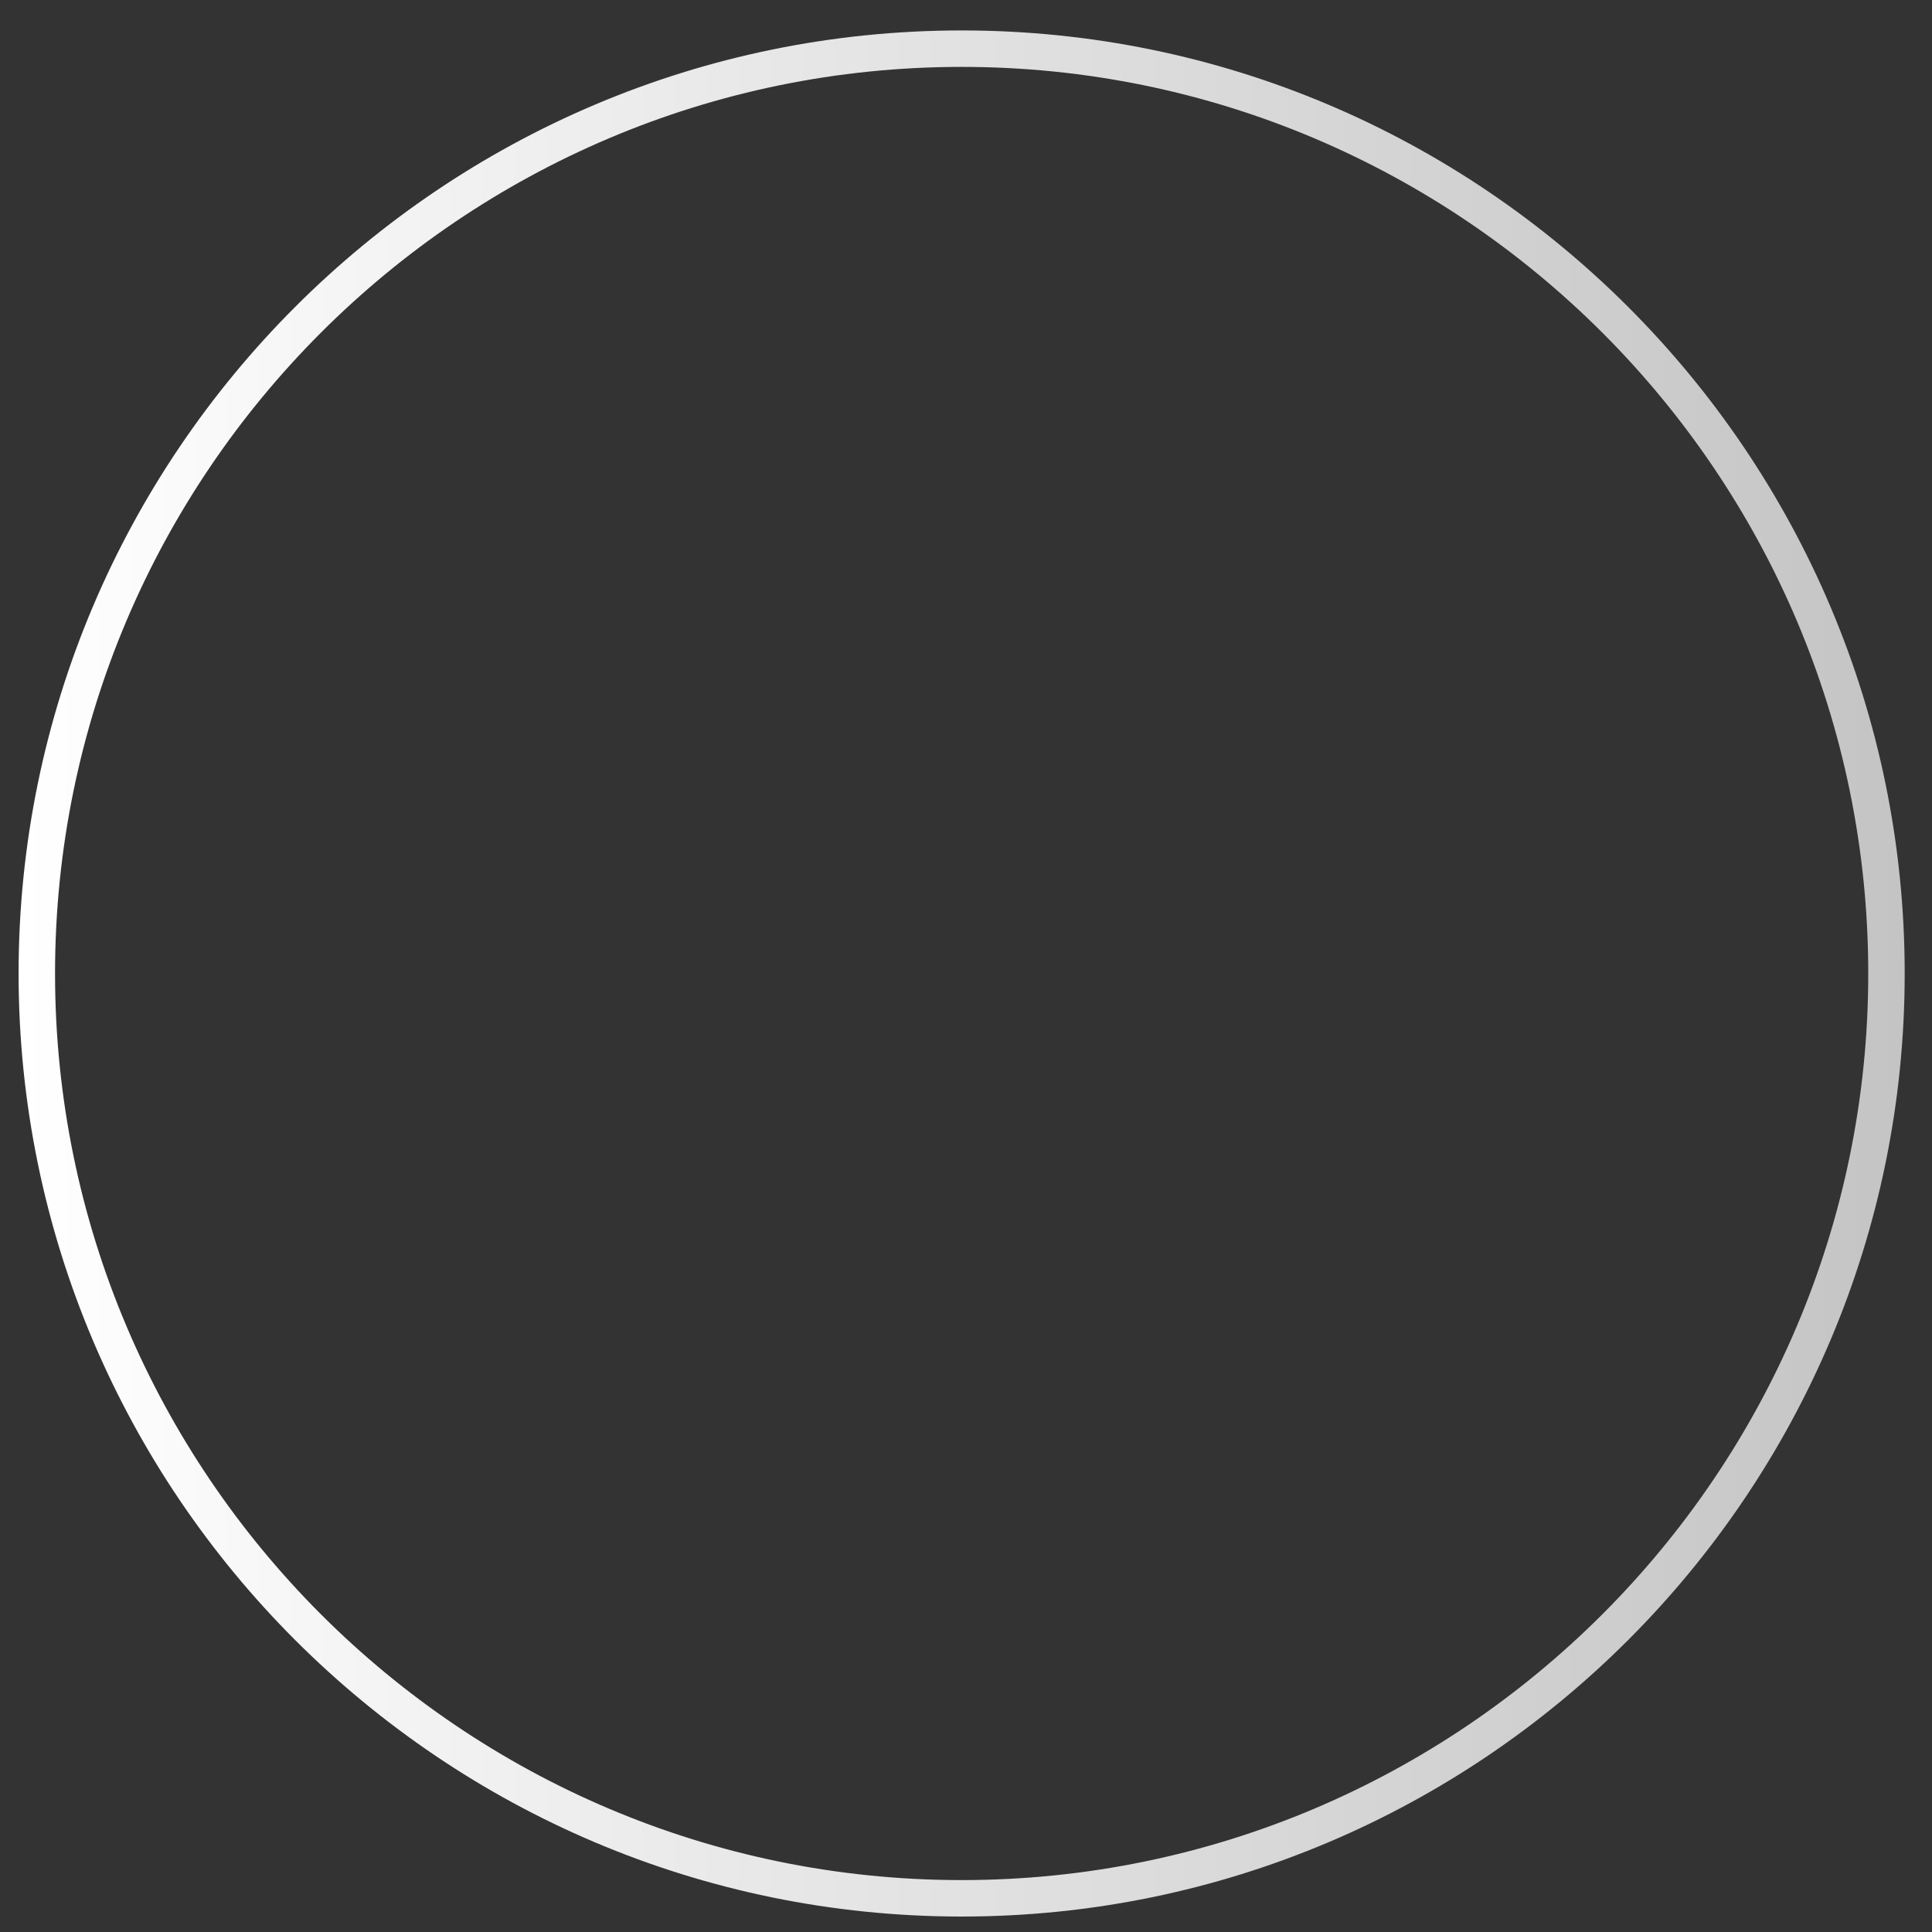 <?xml version="1.0" encoding="UTF-8"?><svg xmlns="http://www.w3.org/2000/svg" xmlns:xlink="http://www.w3.org/1999/xlink" xmlns:avocode="https://avocode.com/" id="SVGDoc6413ee4658868" width="53px" height="53px" version="1.1" viewBox="0 0 53 53" aria-hidden="true"><rect x="0" y="0" width="53" height="53" fill="#333333" stroke="none"/><defs><linearGradient class="cerosgradient" data-cerosgradient="true" id="CerosGradient_idc00039e7d" gradientUnits="userSpaceOnUse" x1="50%" y1="100%" x2="50%" y2="0%"><stop offset="0%" stop-color="#d1d1d1"/><stop offset="100%" stop-color="#d1d1d1"/></linearGradient><linearGradient id="LinearGradient10086413ee4658868" gradientUnits="userSpaceOnUse" x1="0.51" y1="26.706" x2="52.251" y2="26.706"><stop stop-opacity="1" stop-color="#ffffff" offset="0"/><stop stop-opacity="1" stop-color="#c4c4c4" offset="1"/></linearGradient></defs><g><g><path d="M26.381,1.835c13.713,0 24.87,11.156 24.87,24.87c0,13.714 -11.157,24.871 -24.87,24.871c-13.714,0 -24.871,-11.157 -24.871,-24.871c0,-13.714 11.157,-24.87 24.871,-24.87zM26.381,52.576c14.265,0 25.87,-11.606 25.87,-25.871c0,-14.265 -11.605,-25.87 -25.87,-25.87c-14.266,0 -25.871,11.605 -25.871,25.87c0,14.265 11.605,25.871 25.871,25.871z" fill="url(#LinearGradient10086413ee4658868)"/></g></g></svg>